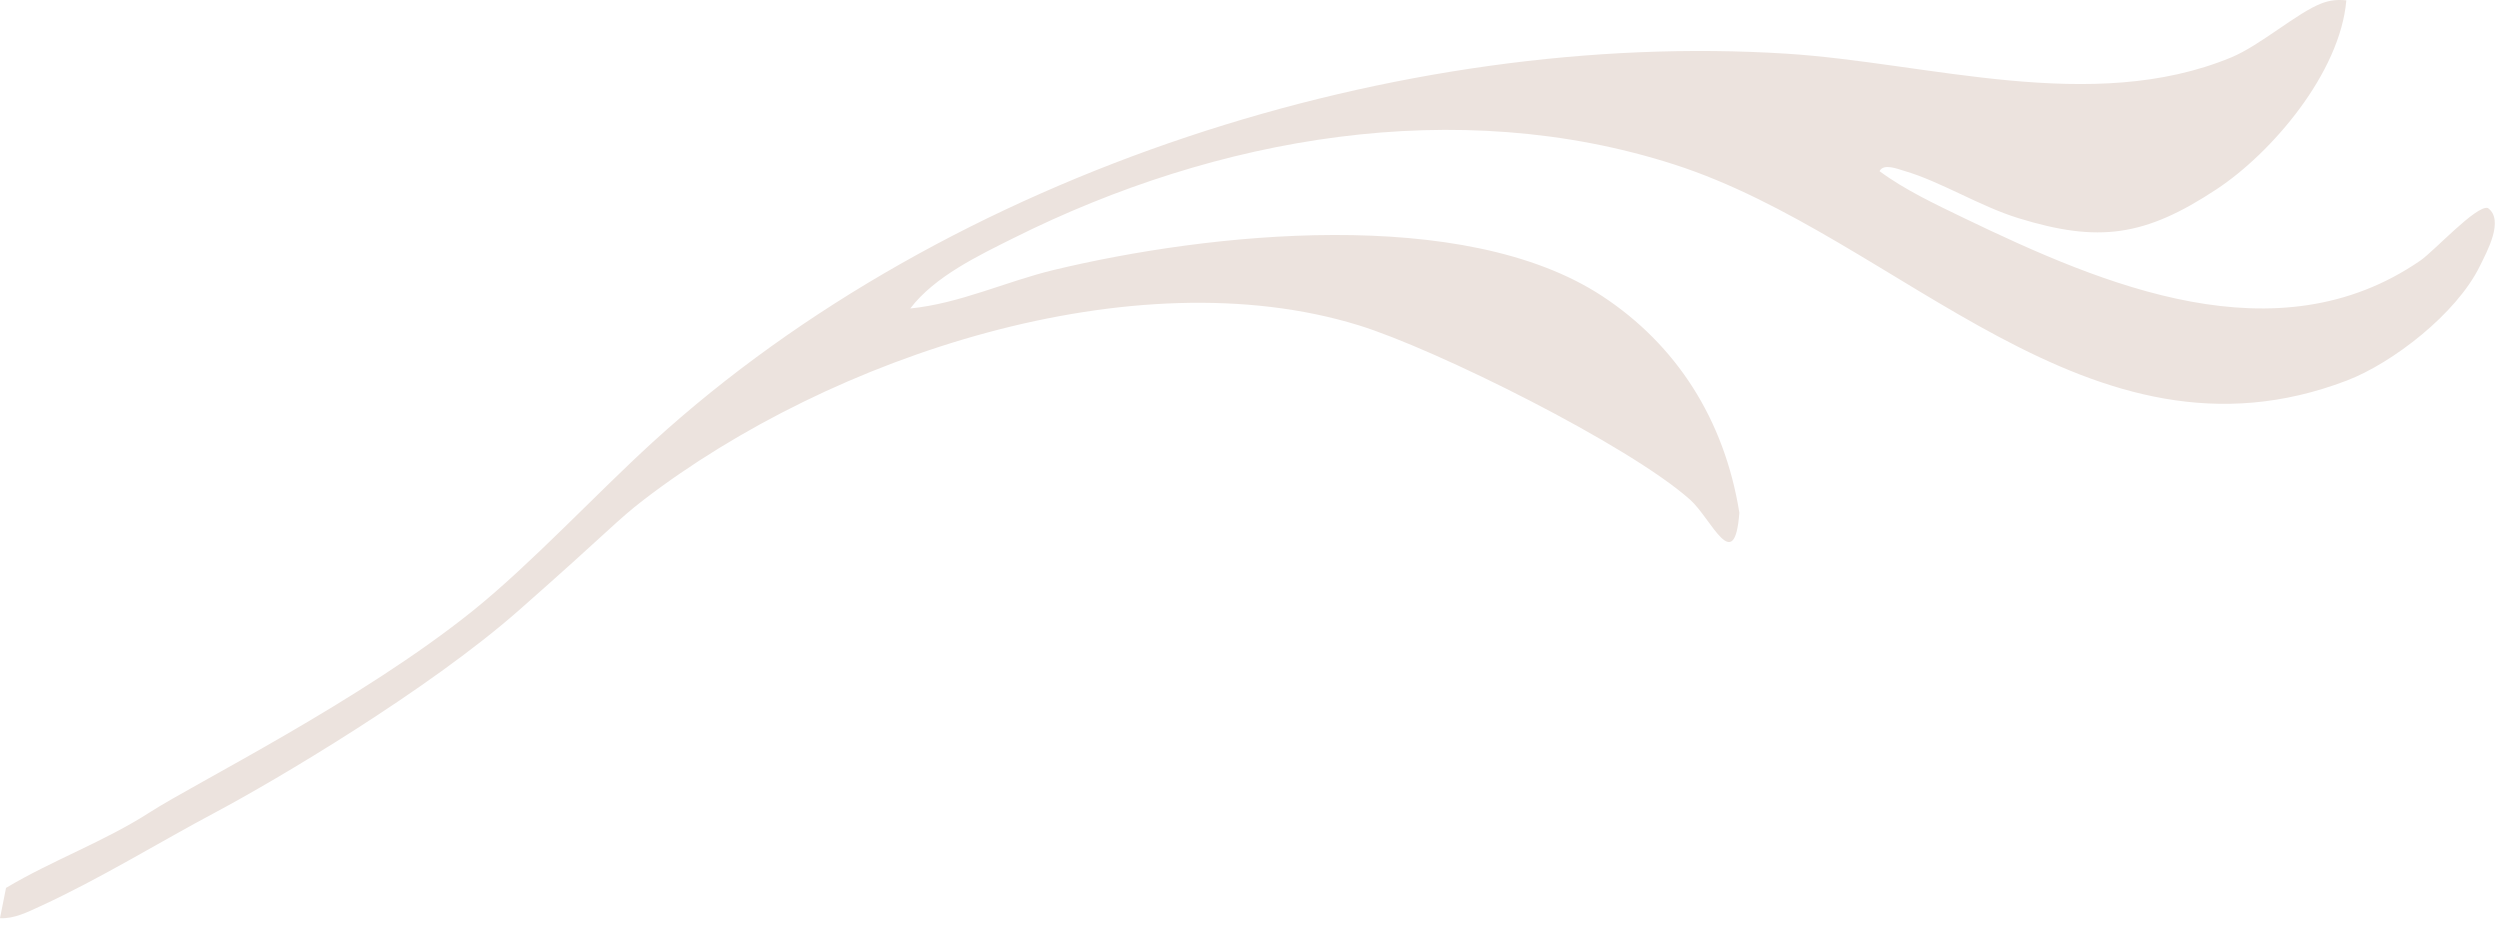 <svg width="90" height="34" viewBox="0 0 90 34" fill="none" xmlns="http://www.w3.org/2000/svg">
<path d="M64.308 1.932C50.486 1.059 34.219 6.128 23.489 15.926C21.478 17.762 19.115 20.302 17.039 21.974C12.995 25.229 7.044 28.181 5.395 29.242C3.745 30.303 1.895 30.963 0.217 31.964L0 33.054C0.508 33.083 0.999 32.832 1.46 32.62C3.615 31.629 5.685 30.346 7.788 29.227C9.891 28.108 15.395 24.862 18.676 21.974C21.957 19.085 22.204 18.737 23.168 17.997C29.951 12.791 40.834 9.227 48.899 11.706C51.687 12.562 58.657 16.032 60.85 17.995C61.609 18.675 62.443 20.763 62.617 18.458C62.076 15.082 60.332 12.405 57.69 10.666C52.693 7.377 43.478 8.388 37.946 9.716C36.214 10.133 34.548 10.929 32.769 11.105C33.649 9.95 35.232 9.198 36.483 8.573C43.825 4.903 52.447 3.41 60.255 5.916C68.428 8.537 75.191 17.247 84.48 13.702C86.13 13.073 88.436 11.293 89.272 9.584C89.531 9.058 90.164 7.915 89.562 7.488C89.146 7.377 87.632 9.039 87.129 9.383C81.974 12.931 75.739 10.276 70.708 7.852C69.691 7.36 68.575 6.839 67.664 6.162C67.806 5.872 68.314 6.082 68.546 6.15C69.868 6.533 71.263 7.423 72.667 7.855C75.548 8.742 77.21 8.523 79.801 6.81C81.776 5.506 84.242 2.634 84.468 0.013C84.154 -0.019 83.884 0.005 83.583 0.119C82.708 0.449 81.374 1.633 80.324 2.067C75.319 4.139 69.412 2.255 64.308 1.932Z" fill="#ECE3DE"/>
</svg>
